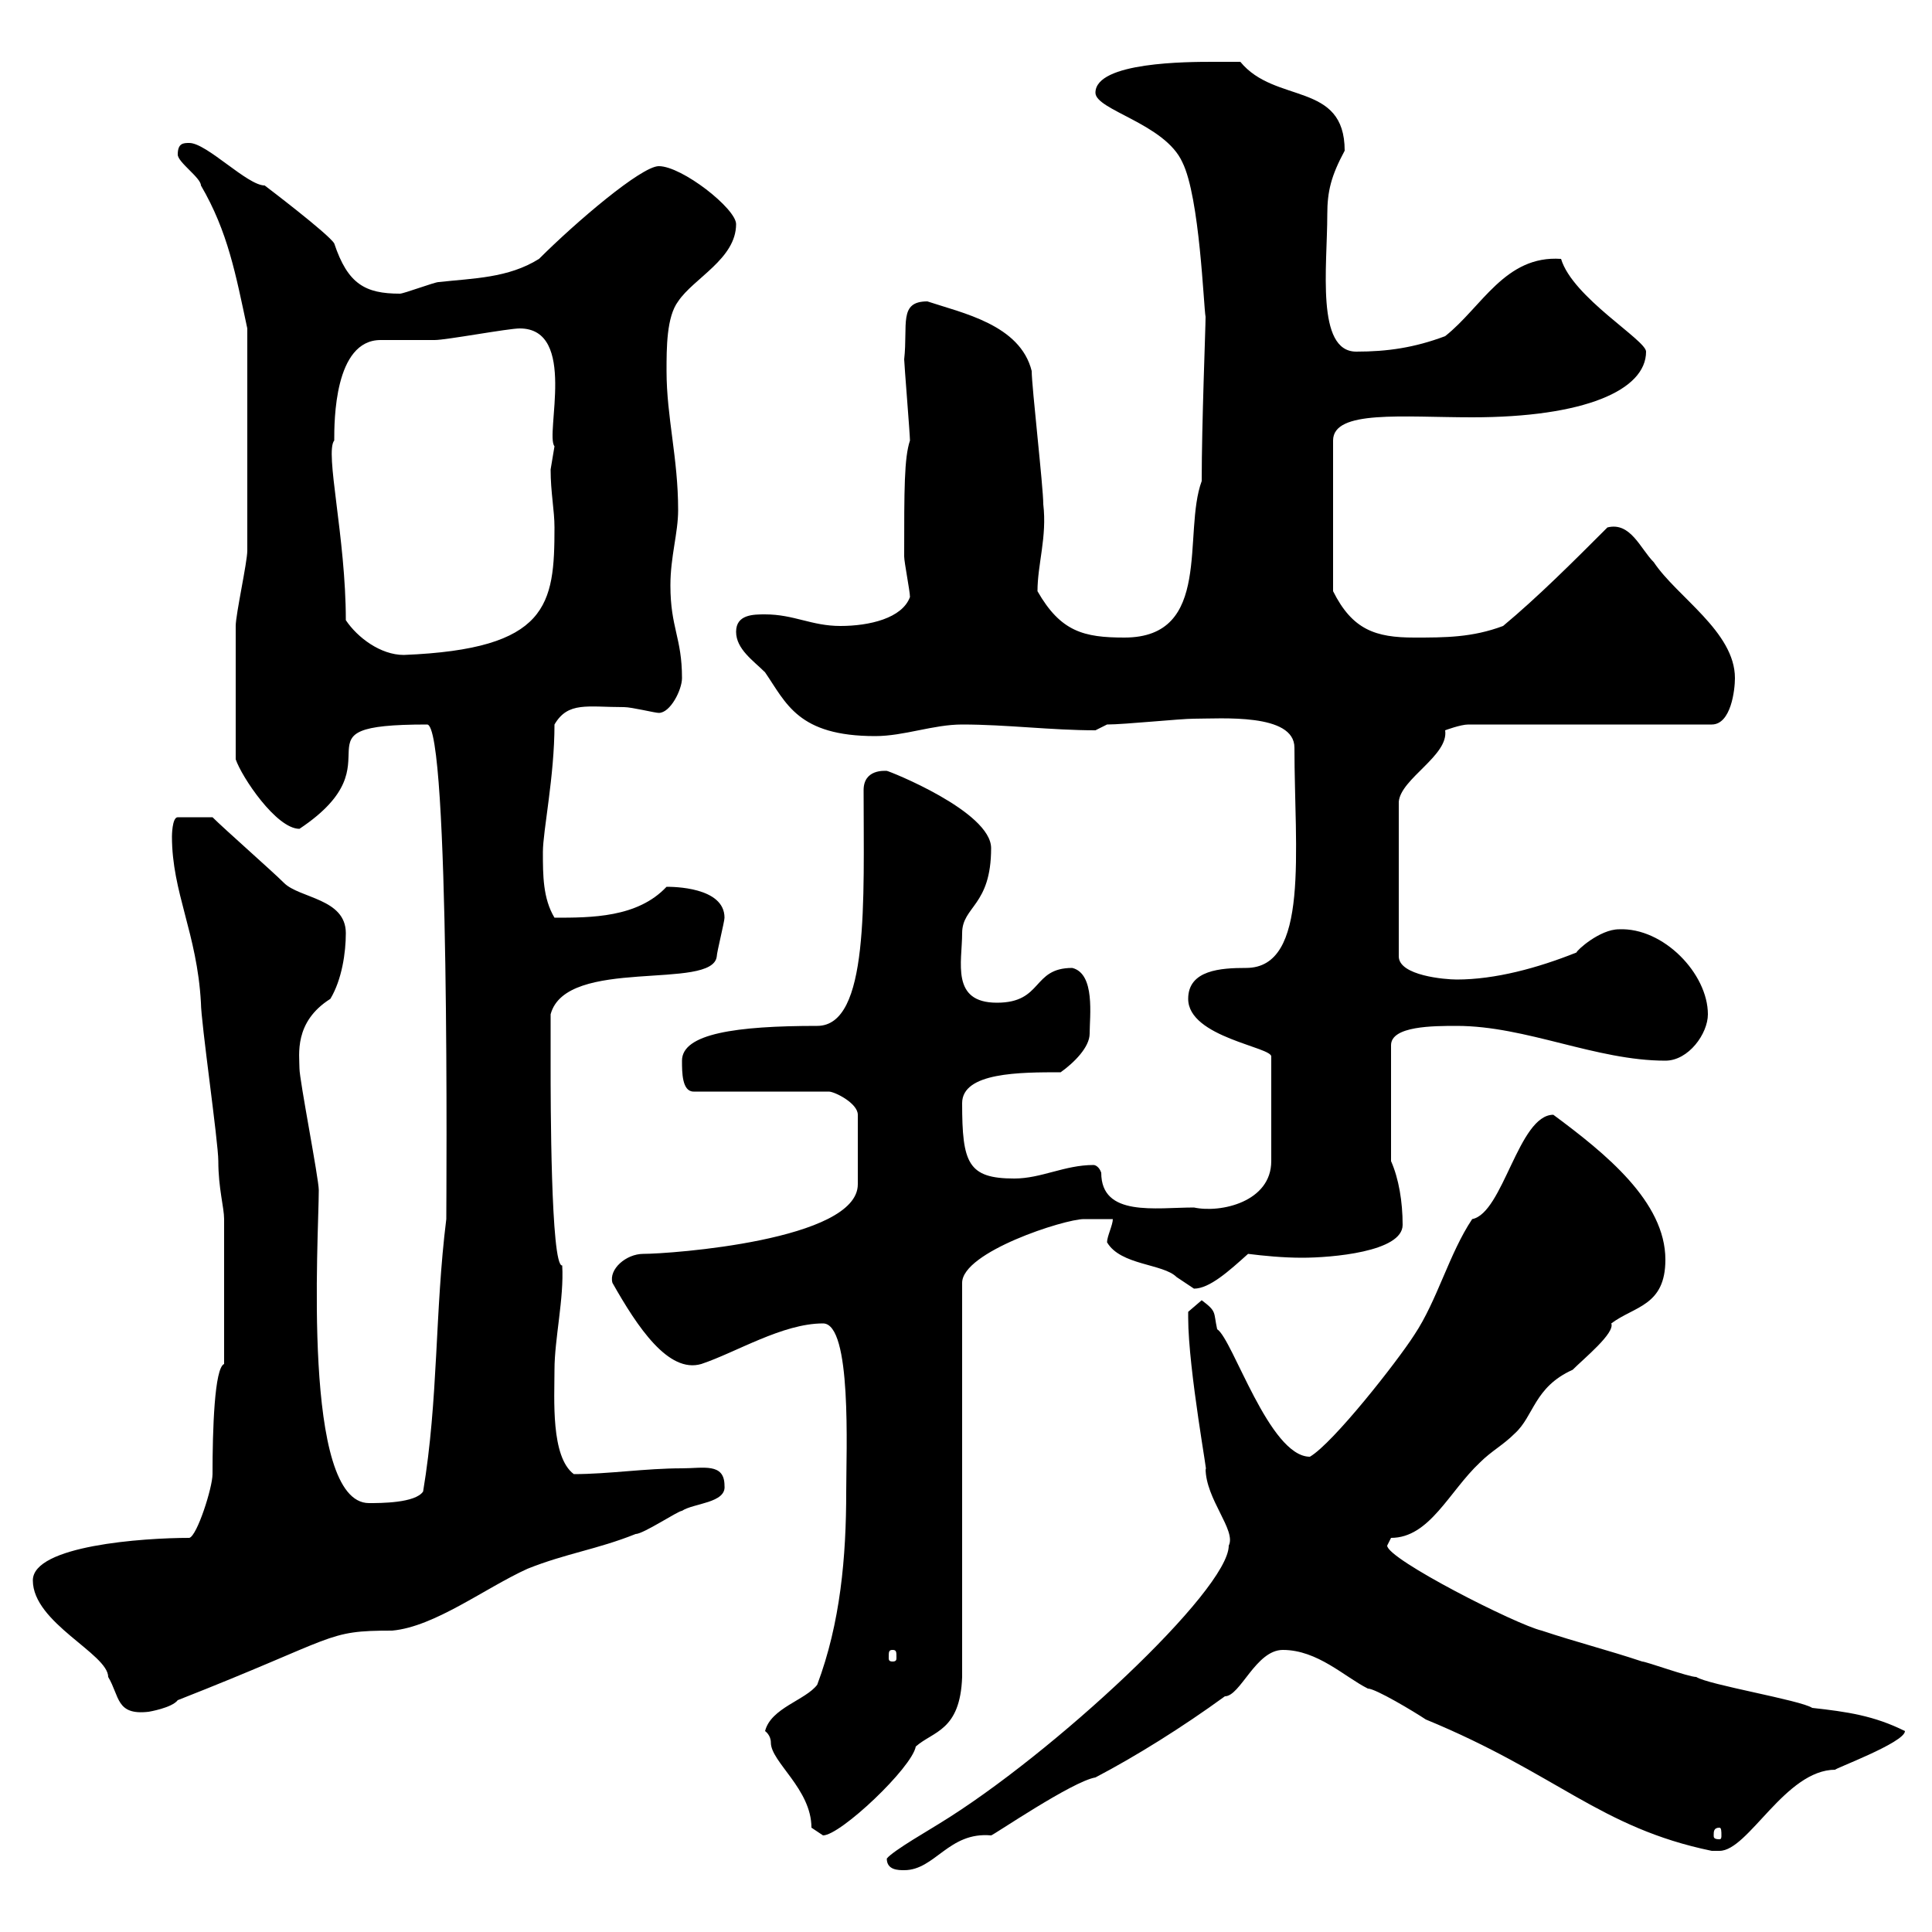 <svg xmlns="http://www.w3.org/2000/svg" xmlns:xlink="http://www.w3.org/1999/xlink" width="300" height="300"><path d="M137.70 288.60C137.70 290.40 139.50 290.40 140.40 290.40C145.20 290.40 147.30 284.40 153.90 285C154.20 285 166.50 276.60 170.10 276C176.40 272.70 183.60 268.20 190.20 263.40C192.60 263.40 195 256.20 199.20 256.20C204.60 256.20 208.80 260.40 212.40 262.20C213.60 262.20 219.60 265.80 221.40 267C241.80 275.40 248.40 283.80 265.80 287.40C265.80 287.40 265.80 287.40 267 287.40C271.50 287.40 277.20 274.80 285 274.80C284.40 274.80 295.80 270.60 295.80 268.80C291 266.40 286.80 265.80 281.40 265.20C279.60 264 265.20 261.60 263.40 260.40C262.20 260.40 255.60 258 255 258C249.60 256.20 244.80 255 239.40 253.20C235.50 252.30 215.40 242.10 215.40 240C215.40 240 216 238.80 216 238.80C222 238.80 225 231.60 229.80 227.10C231.60 225.30 233.40 224.40 235.20 222.60C238.20 219.90 238.20 215.40 244.20 212.70C246 210.90 250.80 207 250.20 205.50C253.80 202.80 258.60 202.80 258.60 195.60C258.60 186.60 249.30 179.10 241.20 173.10C235.80 173.10 233.40 188.40 228.60 189.30C225 194.70 223.20 201.90 219.60 207.30C216.90 211.50 207 224.10 203.40 226.20C197.10 226.20 191.40 207.90 189 206.40C188.40 203.70 189 203.70 186.60 201.90C186.60 201.90 184.50 203.70 184.50 203.70C184.50 204.60 184.50 204.60 184.50 204.60C184.50 212.70 187.80 230.40 187.20 228C187.20 232.80 192 237.60 190.80 240C190.80 246.90 163.50 272.40 145.80 283.20C144.90 283.80 138.60 287.40 137.70 288.60ZM126 283.80C126 283.80 127.80 285 127.80 285C130.50 285 141.60 274.50 142.20 271.20C144.90 268.80 149.10 268.80 149.40 260.40L149.40 199.20C149.40 194.40 165.30 189.30 168.30 189.30C169.20 189.30 171.90 189.30 172.80 189.30C172.80 190.20 171.90 192 171.90 192.90C174 196.50 180.60 196.20 182.70 198.30C182.70 198.30 185.40 200.10 185.40 200.10C187.80 200.10 190.80 197.40 193.80 194.70C196.20 195 199.20 195.30 202.20 195.30C206.70 195.30 217.80 194.40 217.80 190.20C217.80 186.60 217.20 183 216 180.30L216 162.30C216 159.30 222.60 159.30 226.20 159.30C237 159.30 247.80 164.70 258.60 164.70C262.20 164.70 265.20 160.50 265.20 157.50C265.20 151.20 258.30 144 251.40 144.30C248.40 144.30 244.80 147.60 244.80 147.90C238.80 150.30 232.20 152.10 226.20 152.10C224.40 152.10 217.20 151.50 217.20 148.50L217.20 124.50C217.50 120.90 225 117.30 224.40 113.40C224.40 113.40 226.80 112.50 228 112.50L265.80 112.50C268.80 112.50 269.40 107.10 269.40 105.30C269.40 98.10 260.40 92.70 256.80 87.30C254.70 85.20 253.20 81 249.60 81.90C244.20 87.30 238.80 92.70 233.40 97.20C228.60 99 224.40 99 219.60 99C213.60 99 210 97.80 207 91.80L207 68.40C207 63.60 217.80 64.80 228.60 64.80C246 64.80 255.60 60.60 255.60 54.60C255.60 52.80 244.20 46.20 242.40 40.20C233.70 39.60 230.10 47.70 224.40 52.20C219.60 54 215.40 54.60 210.60 54.60C204.30 54.60 206.10 41.40 206.10 33.30C206.10 29.70 206.70 27.30 208.80 23.40C208.80 12.60 198 16.20 192.60 9.60C192 9.60 189 9.60 188.40 9.60C184.50 9.60 170.10 9.60 170.10 14.40C170.10 17.10 180.90 19.20 183.60 25.20C186.30 30.60 186.90 47.70 187.20 49.20C187.20 51 186.60 65.70 186.60 74.70C183.60 82.80 188.40 99 174.60 99C168.30 99 164.70 98.10 161.10 91.80C161.10 87.60 162.60 83.40 162 78.30C162 75.60 160.20 60 160.20 57.60C158.40 50.40 149.40 48.60 144 46.80C139.50 46.80 141 50.40 140.40 55.80C140.40 56.40 141.30 67.50 141.30 68.40C140.40 71.10 140.40 75.90 140.40 86.40C140.40 87.30 141.30 91.80 141.30 92.70C140.10 96 135 97.20 130.50 97.20C126 97.20 123.30 95.40 118.80 95.40C117 95.40 114.30 95.40 114.30 98.10C114.30 100.80 117 102.60 118.80 104.40C122.10 109.20 123.90 114.30 135.90 114.30C140.40 114.30 144.90 112.50 149.40 112.50C156.30 112.50 163.20 113.40 170.10 113.40C170.10 113.40 171.90 112.50 171.90 112.50C174.60 112.50 183.30 111.60 185.40 111.60C189.60 111.60 201 110.70 201 116.10C201 132 203.40 150.30 193.50 150.30C189.60 150.30 184.50 150.60 184.50 155.10C184.50 161.10 197.70 162.60 197.40 164.10L197.40 180.30C197.40 186.60 189.60 188.40 185.40 187.50C179.40 187.50 171 189 171 182.10C170.70 181.20 170.10 180.90 169.80 180.90C165.30 180.90 161.70 183 157.50 183C150.30 183 149.40 180.60 149.40 171.30C149.40 166.50 158.40 166.50 164.70 166.50C166.80 165 169.20 162.60 169.20 160.50C169.20 157.80 170.10 151.20 166.50 150.30C160.20 150.30 162 155.70 154.80 155.70C147.60 155.70 149.40 149.40 149.40 144.90C149.40 140.70 153.90 140.70 153.90 131.70C153.90 126 138 119.70 137.70 119.70C137.40 119.70 134.10 119.40 134.10 122.70C134.10 139.80 135 159.30 126.90 159.30C114.30 159.30 105.90 160.50 105.90 164.70C105.90 166.50 105.90 169.50 107.70 169.50L128.70 169.50C129.60 169.50 133.20 171.30 133.20 173.10L133.20 183.90C133.20 192.60 104.10 194.70 99.90 194.70C97.20 194.70 94.50 197.10 95.10 199.20C99 206.10 103.80 213.30 108.90 211.80C114.30 210 121.50 205.50 127.80 205.50C132.30 205.50 131.40 225.30 131.40 231.60C131.40 241.80 130.50 252 126.90 261.60C125.10 264 119.70 265.20 118.80 268.80C118.80 268.80 119.70 269.40 119.70 270.60C119.70 273.60 126 277.80 126 283.80ZM267 283.80C267.30 283.80 267.30 284.40 267.30 285C267.30 285.30 267.30 285.60 267 285.60C266.10 285.60 266.10 285.30 266.10 285C266.10 284.40 266.10 283.80 267 283.80ZM5.10 245.40C5.10 252 16.80 256.80 16.80 260.40C18.60 263.40 18 266.40 23.10 265.80C23.10 265.80 26.70 265.20 27.60 264C52.80 254.10 50.40 253.20 60.90 253.20C67.50 252.60 75.30 246.60 81.90 243.60C87.90 241.20 92.70 240.60 98.70 238.20C99.90 238.20 105.30 234.60 105.90 234.60C107.70 233.40 112.80 233.40 112.50 230.70C112.50 227.10 109.20 228 105.90 228C100.20 228 94.50 228.90 89.10 228.90C85.50 226.20 86.10 217.20 86.10 212.70C86.10 207.90 87.60 201.60 87.30 196.50C85.50 196.80 85.50 170.10 85.50 165.90C85.50 164.70 85.50 158.70 85.50 157.50C87.90 148.50 110.70 153.90 111.30 148.50C111.30 147.90 112.50 143.10 112.50 142.50C112.50 137.70 104.40 137.70 103.50 137.70C99 142.50 91.80 142.50 86.10 142.50C84.30 139.50 84.30 135.90 84.30 132.30C84.30 129 86.10 120.60 86.10 112.50C88.20 108.90 91.20 109.80 96.90 109.80C98.10 109.80 101.70 110.70 102.30 110.70C104.10 110.70 105.90 107.10 105.90 105.30C105.90 99 104.10 97.50 104.10 90.90C104.10 86.40 105.30 82.80 105.30 79.20C105.30 71.10 103.50 64.80 103.50 57.60C103.50 54 103.50 49.20 105.30 46.80C107.70 43.20 114.30 40.20 114.30 34.80C114.30 32.40 105.90 25.80 102.30 25.80C99.60 25.80 89.40 34.50 83.70 40.20C78.90 43.20 73.50 43.20 68.10 43.80C67.50 43.80 62.70 45.60 62.10 45.60C56.70 45.60 54 44.10 51.90 37.80C51 36.30 41.10 28.80 41.10 28.80C38.40 28.80 32.10 22.20 29.40 22.20C28.50 22.20 27.60 22.20 27.60 24C27.60 25.20 31.20 27.60 31.20 28.80C35.40 36 36.60 42.60 38.40 51L38.40 85.50C38.40 87.30 36.60 95.40 36.60 97.20C36.60 101.70 36.60 110.40 36.60 117.90C37.50 120.60 42.90 128.70 46.50 128.70C62.70 117.90 44.10 112.50 66.30 112.50C69.90 112.20 69.30 186.60 69.30 189.30C67.50 203.70 68.10 217.20 65.70 231.60C64.50 233.40 59.10 233.40 57.30 233.40C46.80 233.40 49.50 192 49.50 184.80C49.50 183 46.50 167.70 46.50 165.90C46.50 163.80 45.60 158.70 51.30 155.10C53.10 152.10 53.70 147.90 53.70 144.90C53.70 139.50 46.50 139.50 44.10 137.10C42.30 135.30 34.80 128.70 33 126.90L27.60 126.90C26.70 126.90 26.70 129.90 26.70 129.90C26.70 138.60 30.60 144.90 31.20 155.70C31.20 158.70 33.90 177.30 33.90 180.30C33.90 184.50 34.80 187.50 34.80 189.30L34.80 211.80C33.30 212.40 33 222 33 228.90C33 231 30.60 238.50 29.40 238.80C22.20 238.80 5.10 240 5.10 245.40ZM138.60 256.20C139.20 256.20 139.20 256.50 139.20 257.40C139.20 257.70 139.20 258 138.60 258C138 258 138 257.70 138 257.40C138 256.50 138 256.20 138.60 256.20ZM53.70 96.30C53.70 83.40 50.40 70.20 51.90 68.40C51.90 65.40 51.90 52.80 59.10 52.80C60.30 52.80 66.30 52.80 67.50 52.80C69.30 52.80 78.90 51 80.70 51C89.70 51 84.60 67.50 86.10 69.30C86.10 69.30 85.50 72.90 85.50 72.90C85.50 76.50 86.10 79.20 86.10 81.90C86.10 93.90 85.20 100.80 62.70 101.70C59.10 101.70 55.50 99 53.70 96.30Z"/></svg>